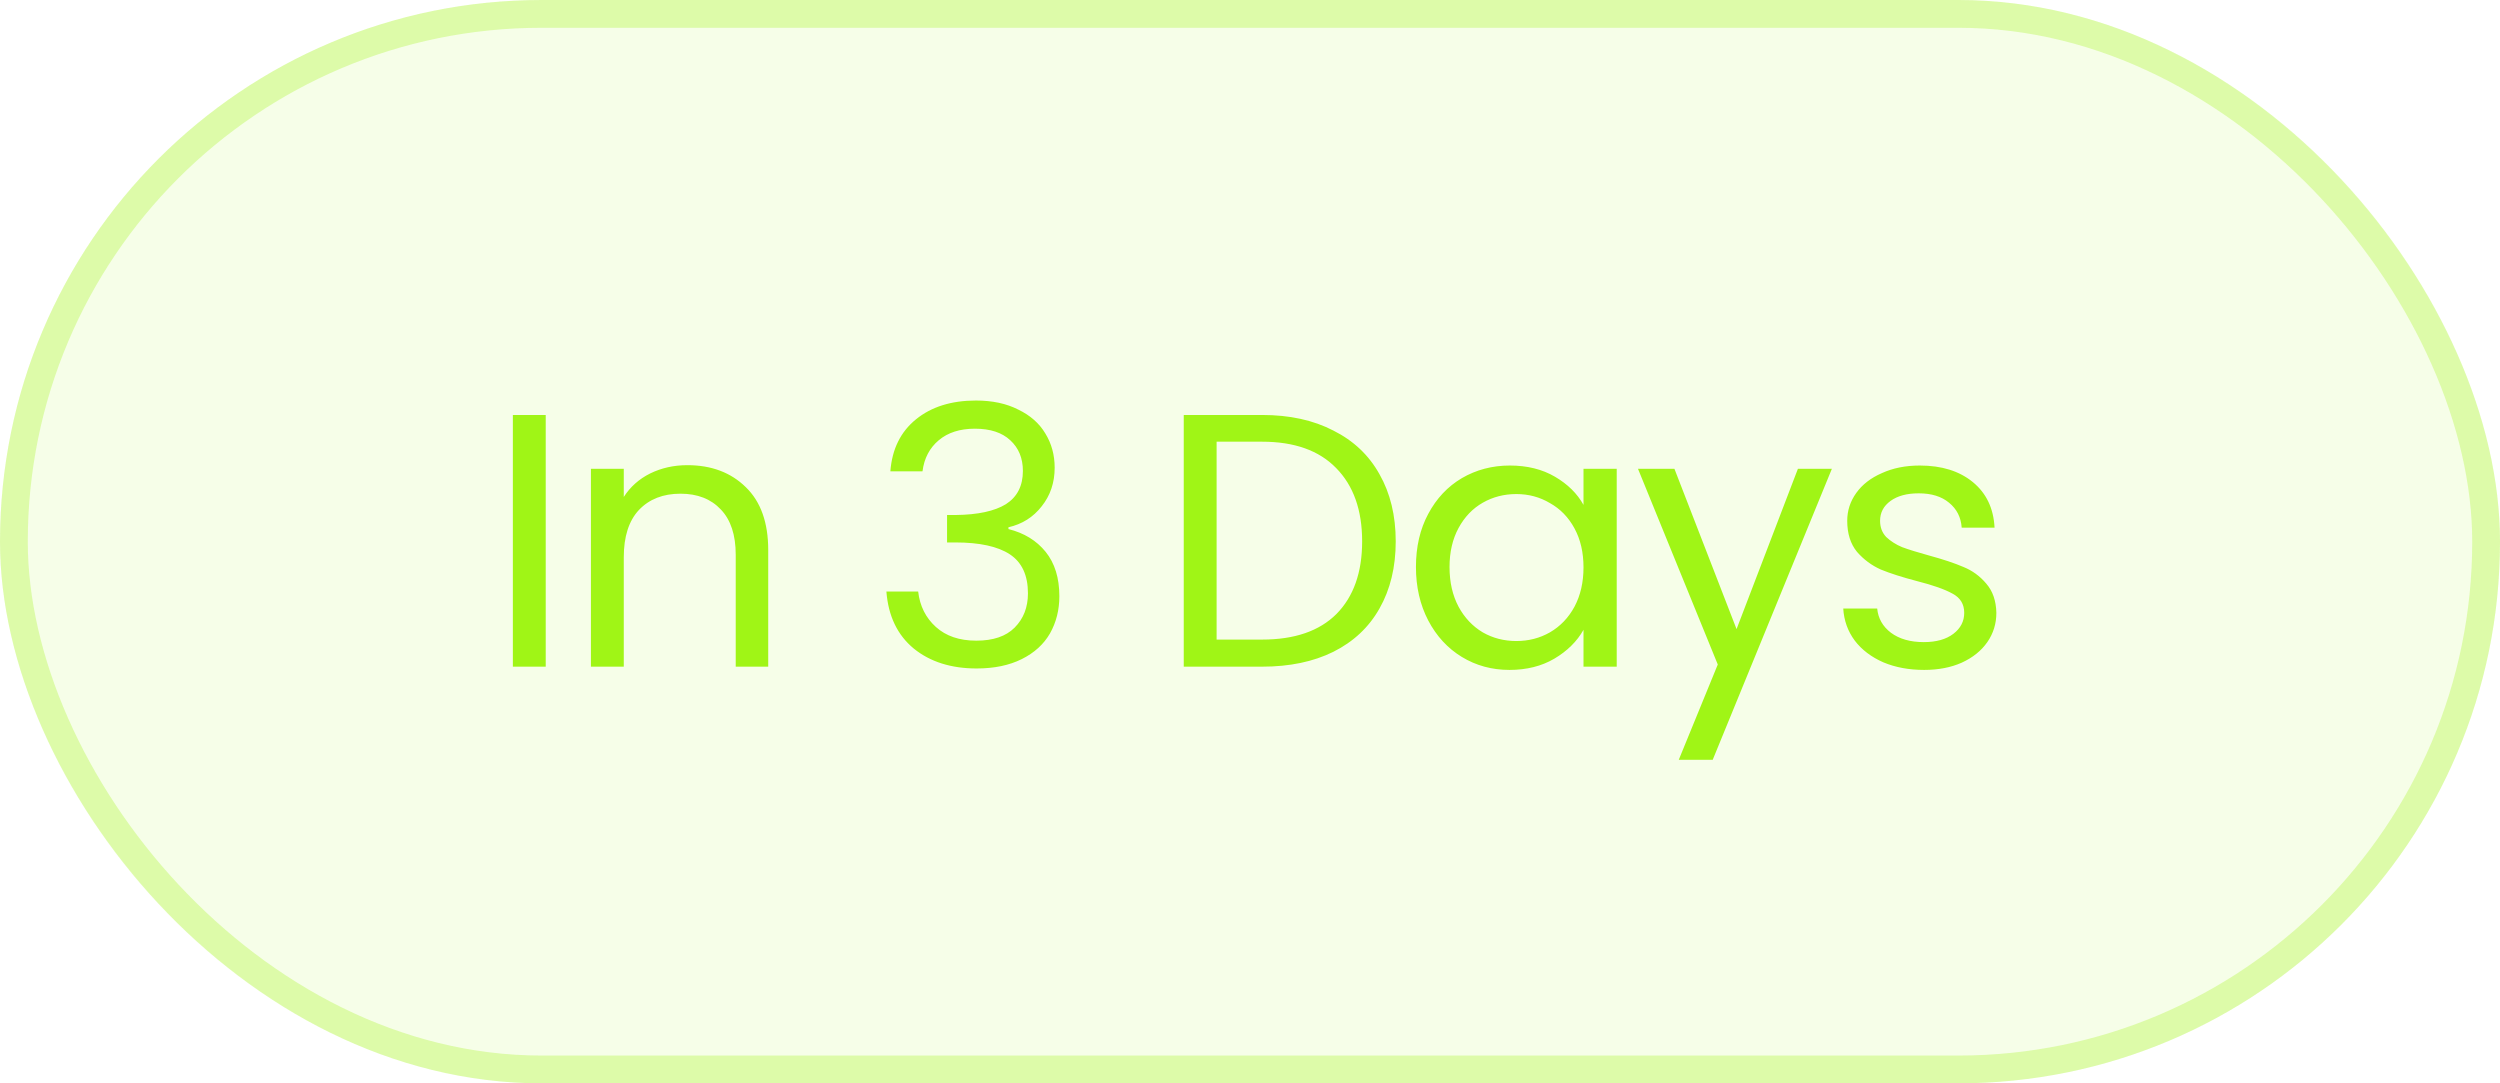 <?xml version="1.0" encoding="UTF-8"?> <svg xmlns="http://www.w3.org/2000/svg" width="90" height="39" viewBox="0 0 90 39" fill="none"><rect width="90" height="39" rx="19.5" fill="#A0F516" fill-opacity="0.1"></rect><rect x="0.5" y="0.5" width="89" height="38" rx="19" stroke="#A0F516" stroke-opacity="0.3"></rect><path d="M19.646 14.939V24H18.463V14.939H19.646ZM24.744 16.746C25.61 16.746 26.312 17.01 26.85 17.539C27.387 18.059 27.656 18.813 27.656 19.801V24H26.486V19.97C26.486 19.259 26.308 18.718 25.953 18.345C25.597 17.964 25.112 17.773 24.497 17.773C23.873 17.773 23.374 17.968 23.002 18.358C22.638 18.748 22.456 19.316 22.456 20.061V24H21.273V16.876H22.456V17.89C22.69 17.526 23.006 17.244 23.405 17.045C23.812 16.846 24.258 16.746 24.744 16.746ZM32.053 16.967C32.114 16.17 32.421 15.546 32.976 15.095C33.531 14.644 34.25 14.419 35.134 14.419C35.723 14.419 36.23 14.527 36.655 14.744C37.088 14.952 37.413 15.238 37.63 15.602C37.855 15.966 37.968 16.378 37.968 16.837C37.968 17.374 37.812 17.838 37.5 18.228C37.197 18.618 36.798 18.869 36.304 18.982V19.047C36.867 19.186 37.313 19.459 37.643 19.866C37.972 20.273 38.137 20.806 38.137 21.465C38.137 21.959 38.024 22.405 37.799 22.804C37.574 23.194 37.236 23.502 36.785 23.727C36.334 23.952 35.792 24.065 35.16 24.065C34.241 24.065 33.487 23.827 32.898 23.35C32.309 22.865 31.979 22.18 31.91 21.296H33.054C33.114 21.816 33.327 22.241 33.691 22.57C34.055 22.899 34.54 23.064 35.147 23.064C35.754 23.064 36.213 22.908 36.525 22.596C36.846 22.275 37.006 21.864 37.006 21.361C37.006 20.711 36.789 20.243 36.356 19.957C35.922 19.671 35.268 19.528 34.393 19.528H34.094V18.54H34.406C35.203 18.531 35.806 18.401 36.213 18.15C36.62 17.89 36.824 17.491 36.824 16.954C36.824 16.495 36.672 16.126 36.369 15.849C36.074 15.572 35.65 15.433 35.095 15.433C34.557 15.433 34.124 15.572 33.795 15.849C33.465 16.126 33.27 16.499 33.21 16.967H32.053ZM45.436 14.939C46.424 14.939 47.278 15.125 47.997 15.498C48.725 15.862 49.28 16.386 49.661 17.071C50.051 17.756 50.246 18.562 50.246 19.489C50.246 20.416 50.051 21.222 49.661 21.907C49.28 22.583 48.725 23.103 47.997 23.467C47.278 23.822 46.424 24 45.436 24H42.615V14.939H45.436ZM45.436 23.025C46.606 23.025 47.499 22.717 48.114 22.102C48.729 21.478 49.037 20.607 49.037 19.489C49.037 18.362 48.725 17.483 48.101 16.85C47.486 16.217 46.597 15.901 45.436 15.901H43.798V23.025H45.436ZM50.974 20.412C50.974 19.684 51.122 19.047 51.416 18.501C51.711 17.946 52.114 17.517 52.625 17.214C53.145 16.911 53.722 16.759 54.354 16.759C54.978 16.759 55.52 16.893 55.979 17.162C56.439 17.431 56.781 17.769 57.006 18.176V16.876H58.202V24H57.006V22.674C56.772 23.09 56.421 23.437 55.953 23.714C55.494 23.983 54.957 24.117 54.341 24.117C53.709 24.117 53.137 23.961 52.625 23.649C52.114 23.337 51.711 22.899 51.416 22.336C51.122 21.773 50.974 21.131 50.974 20.412ZM57.006 20.425C57.006 19.888 56.898 19.42 56.681 19.021C56.465 18.622 56.17 18.319 55.797 18.111C55.433 17.894 55.03 17.786 54.588 17.786C54.146 17.786 53.743 17.89 53.379 18.098C53.015 18.306 52.725 18.609 52.508 19.008C52.292 19.407 52.183 19.875 52.183 20.412C52.183 20.958 52.292 21.435 52.508 21.842C52.725 22.241 53.015 22.548 53.379 22.765C53.743 22.973 54.146 23.077 54.588 23.077C55.03 23.077 55.433 22.973 55.797 22.765C56.17 22.548 56.465 22.241 56.681 21.842C56.898 21.435 57.006 20.962 57.006 20.425ZM65.948 16.876L61.657 27.354H60.435L61.84 23.922L58.967 16.876H60.279L62.516 22.648L64.725 16.876H65.948ZM69.269 24.117C68.723 24.117 68.233 24.026 67.8 23.844C67.366 23.653 67.024 23.393 66.773 23.064C66.521 22.726 66.383 22.34 66.357 21.907H67.579C67.613 22.262 67.778 22.553 68.073 22.778C68.376 23.003 68.77 23.116 69.256 23.116C69.706 23.116 70.062 23.016 70.322 22.817C70.582 22.618 70.712 22.366 70.712 22.063C70.712 21.751 70.573 21.521 70.296 21.374C70.018 21.218 69.589 21.066 69.009 20.919C68.48 20.78 68.047 20.642 67.709 20.503C67.379 20.356 67.093 20.143 66.851 19.866C66.617 19.58 66.5 19.207 66.5 18.748C66.5 18.384 66.608 18.05 66.825 17.747C67.041 17.444 67.349 17.205 67.748 17.032C68.146 16.85 68.601 16.759 69.113 16.759C69.901 16.759 70.538 16.958 71.024 17.357C71.509 17.756 71.769 18.302 71.804 18.995H70.621C70.595 18.622 70.443 18.323 70.166 18.098C69.897 17.873 69.533 17.76 69.074 17.76C68.649 17.76 68.311 17.851 68.06 18.033C67.808 18.215 67.683 18.453 67.683 18.748C67.683 18.982 67.756 19.177 67.904 19.333C68.06 19.48 68.25 19.602 68.476 19.697C68.71 19.784 69.03 19.883 69.438 19.996C69.949 20.135 70.365 20.273 70.686 20.412C71.006 20.542 71.279 20.741 71.505 21.01C71.739 21.279 71.86 21.63 71.869 22.063C71.869 22.453 71.76 22.804 71.544 23.116C71.327 23.428 71.019 23.675 70.621 23.857C70.231 24.03 69.78 24.117 69.269 24.117Z" fill="#A0F516"></path></svg> 